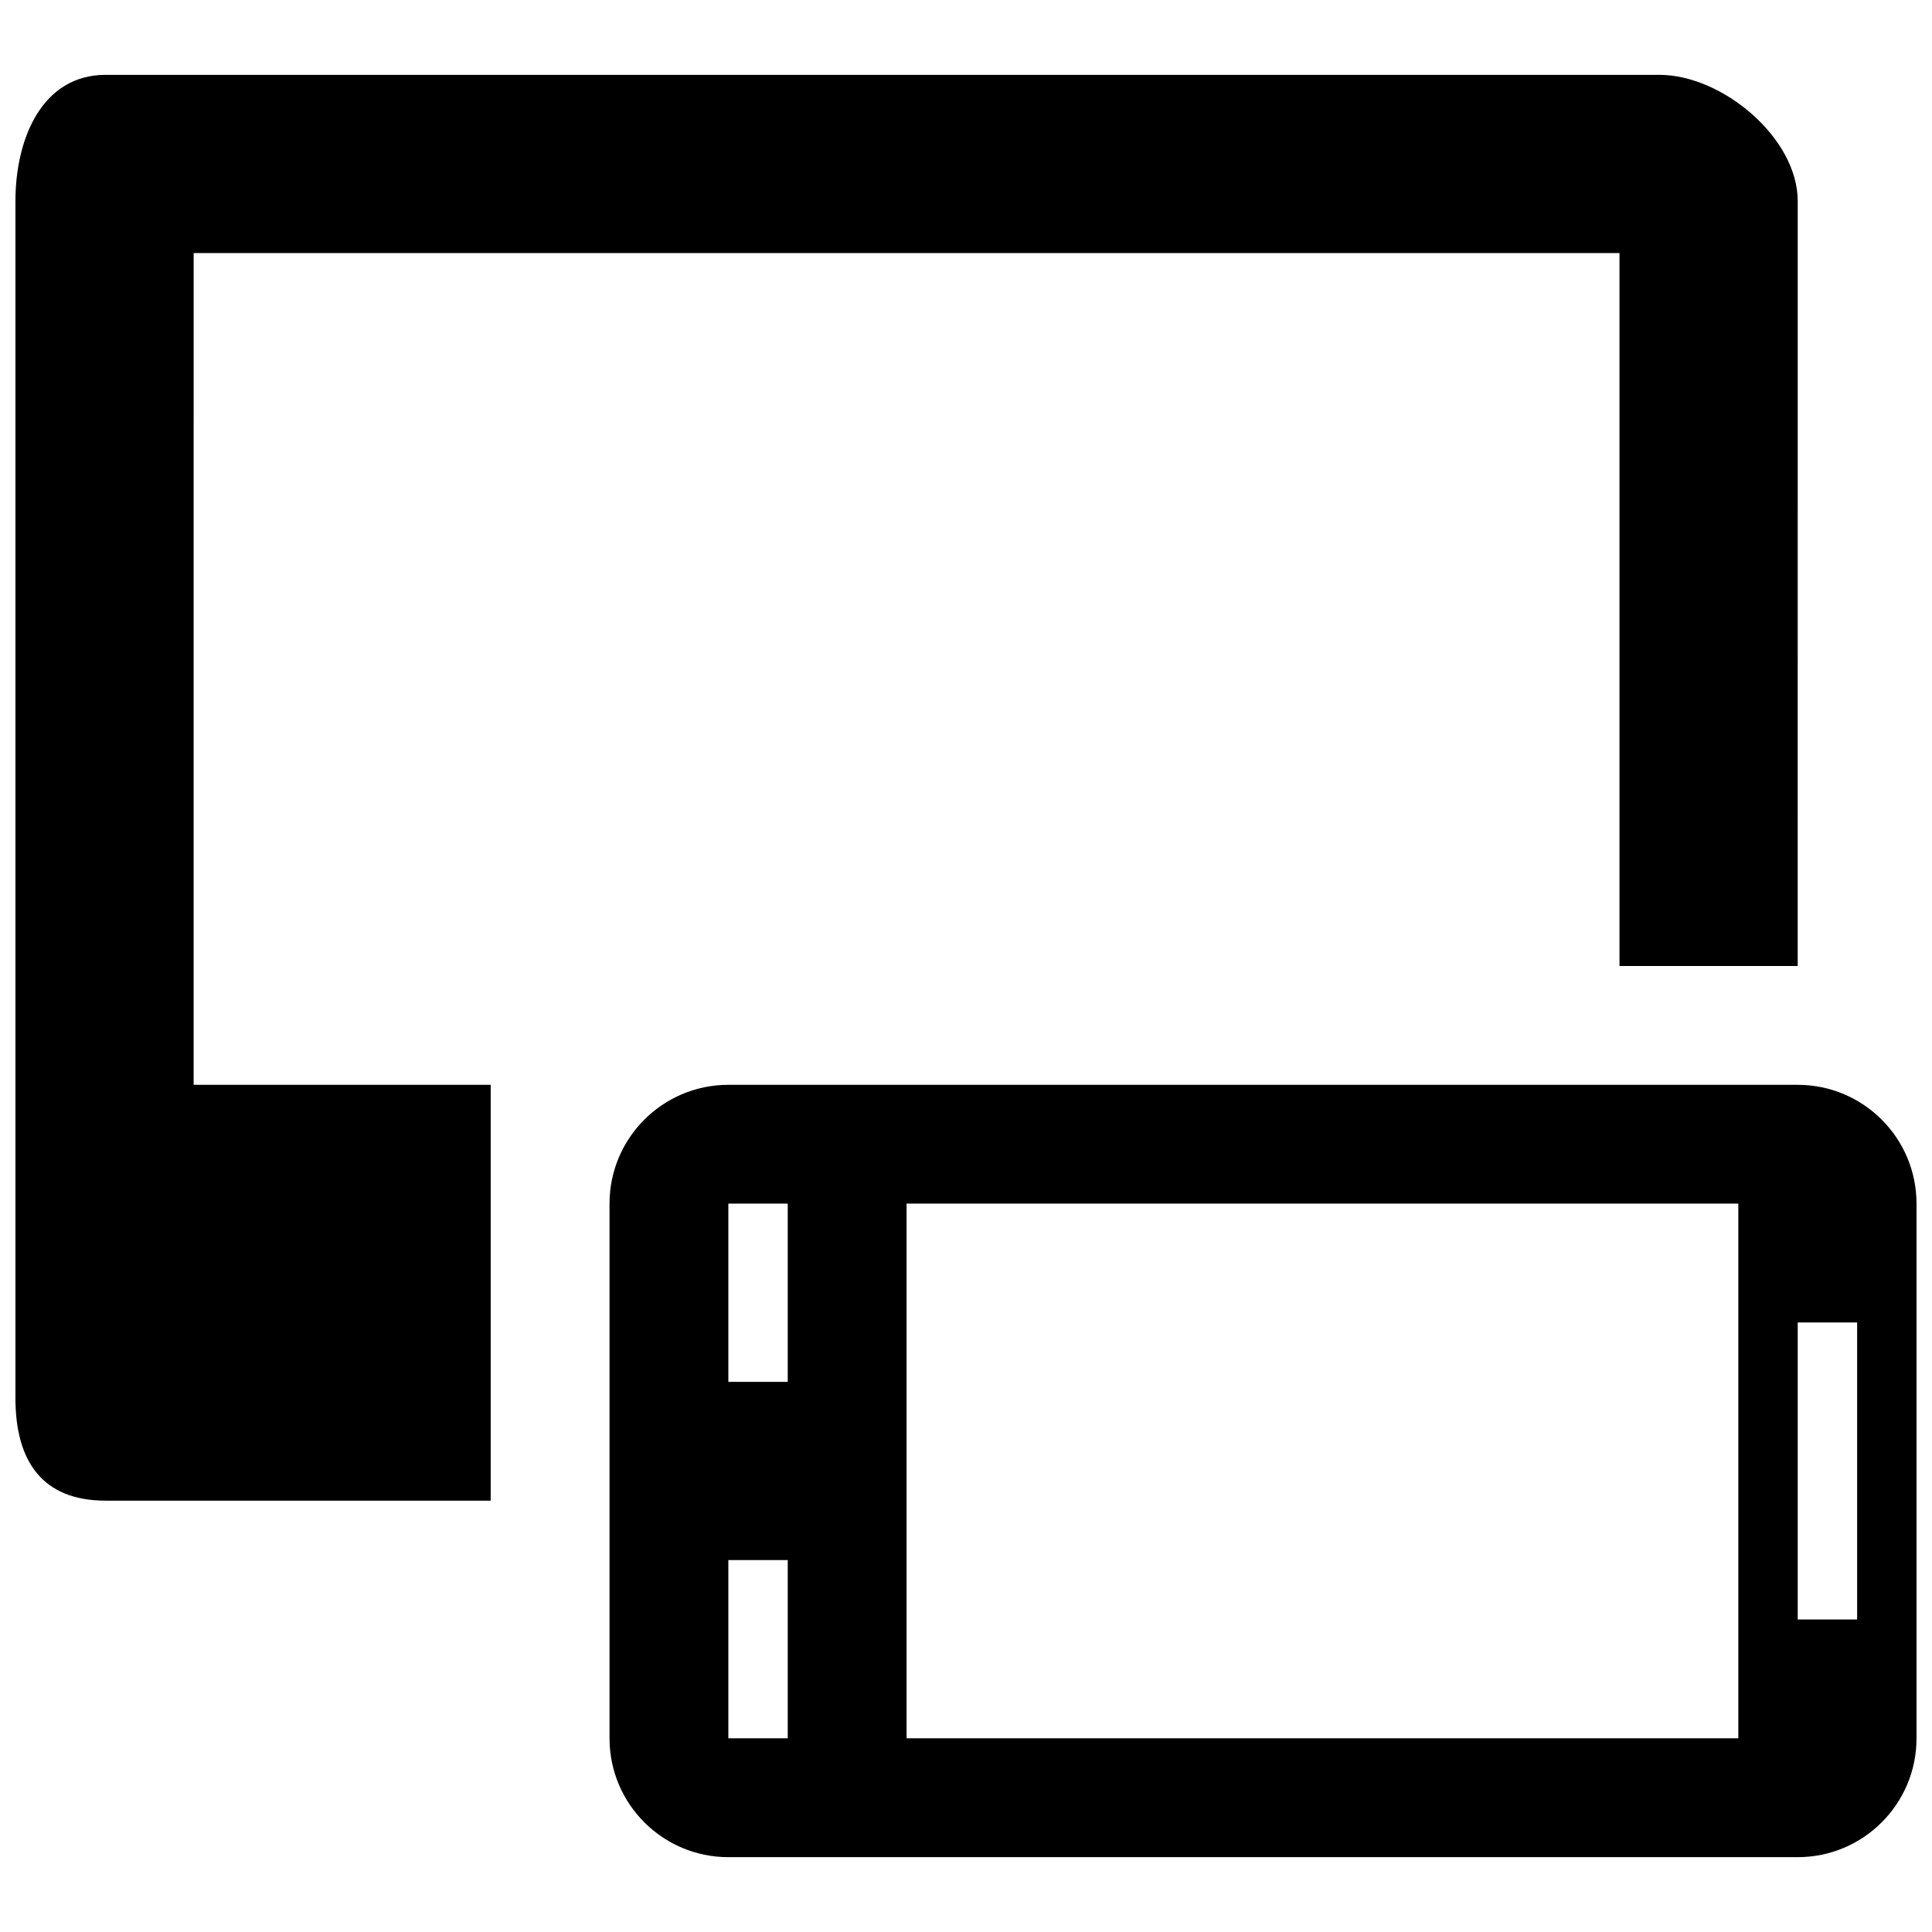 <?xml version="1.0" encoding="UTF-8"?>
<!-- Uploaded to: ICON Repo, www.svgrepo.com, Generator: ICON Repo Mixer Tools -->
<svg width="800px" height="800px" version="1.1" viewBox="144 144 512 512" xmlns="http://www.w3.org/2000/svg">
 <defs>
  <clipPath id="b">
   <path d="m305 431h346.9v206h-346.9z"/>
  </clipPath>
  <clipPath id="a">
   <path d="m148.09 163h472.91v379h-472.91z"/>
  </clipPath>
 </defs>
 <g>
  <g clip-path="url(#b)">
   <path d="m620.41 431.49h-283.39c-17.383 0-31.488 14.105-31.488 31.488v141.7c0 17.383 14.105 31.488 31.488 31.488h283.39c17.383 0 31.488-14.105 31.488-31.488v-141.7c-0.004-17.383-14.109-31.488-31.492-31.488zm-267.65 173.18h-15.742v-47.23h15.742zm0-94.465h-15.742v-47.23h15.742zm251.91 94.465h-220.42v-141.7h220.42zm31.488-31.488h-15.742v-78.719h15.742z"/>
  </g>
  <g clip-path="url(#a)">
   <path d="m195.32 211.07h377.86v188.93h47.23l0.004-202.71c0-16.734-19.961-33.457-36.684-33.457h-411.74c-16.734 0-23.898 16.723-23.898 33.457v317.24c0 16.754 7.164 27.16 23.898 27.16h102.05v-110.21h-78.723z"/>
  </g>
 </g>
</svg>